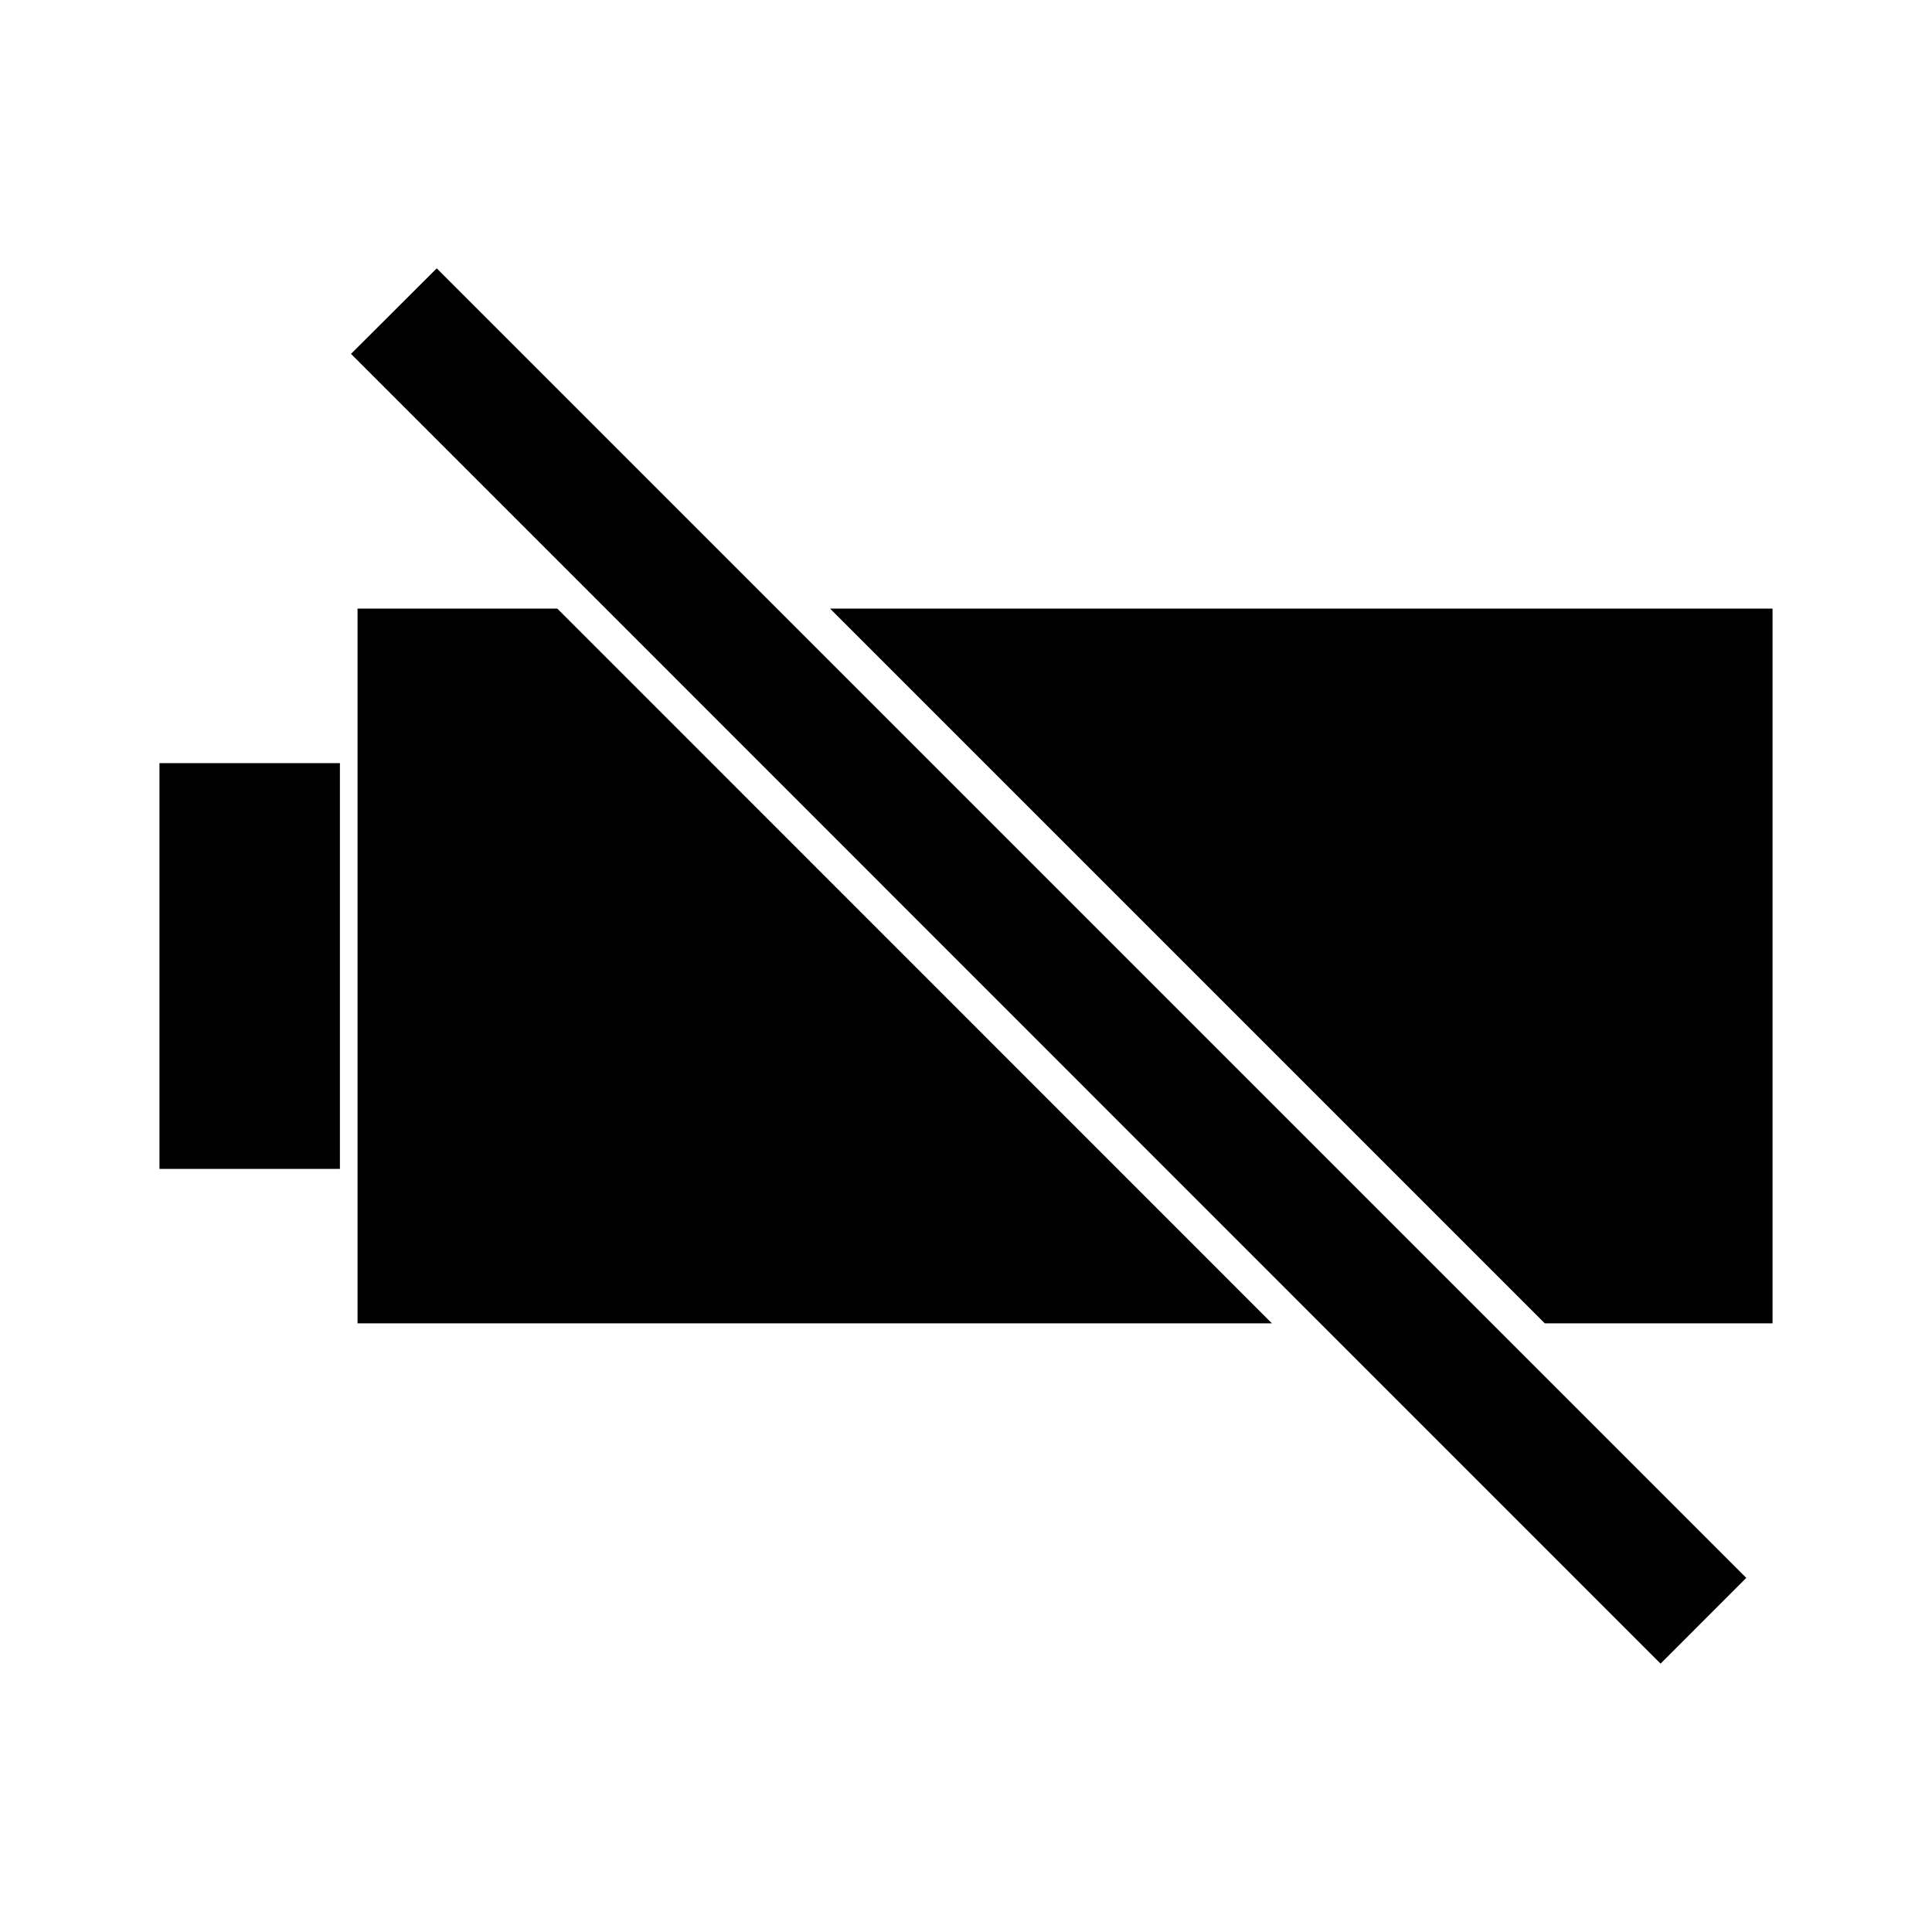 <?xml version="1.0" encoding="UTF-8"?>
<!-- Uploaded to: SVG Repo, www.svgrepo.com, Generator: SVG Repo Mixer Tools -->
<svg fill="#000000" width="800px" height="800px" version="1.1" viewBox="144 144 512 512" xmlns="http://www.w3.org/2000/svg">
 <g>
  <path d="m238.75 305.29v189.41h242.32l-189.37-189.41z"/>
  <path d="m613.74 494.7v-189.41h-249.76l189.41 189.41z"/>
  <path d="m186.26 346.24h47.82v107.53h-47.82z"/>
  <path d="m237.02 237.78 66.16 66.16 201.06 201.11 79.824 79.828 22.715-22.719-258.22-258.22-88.82-88.824z"/>
 </g>
</svg>